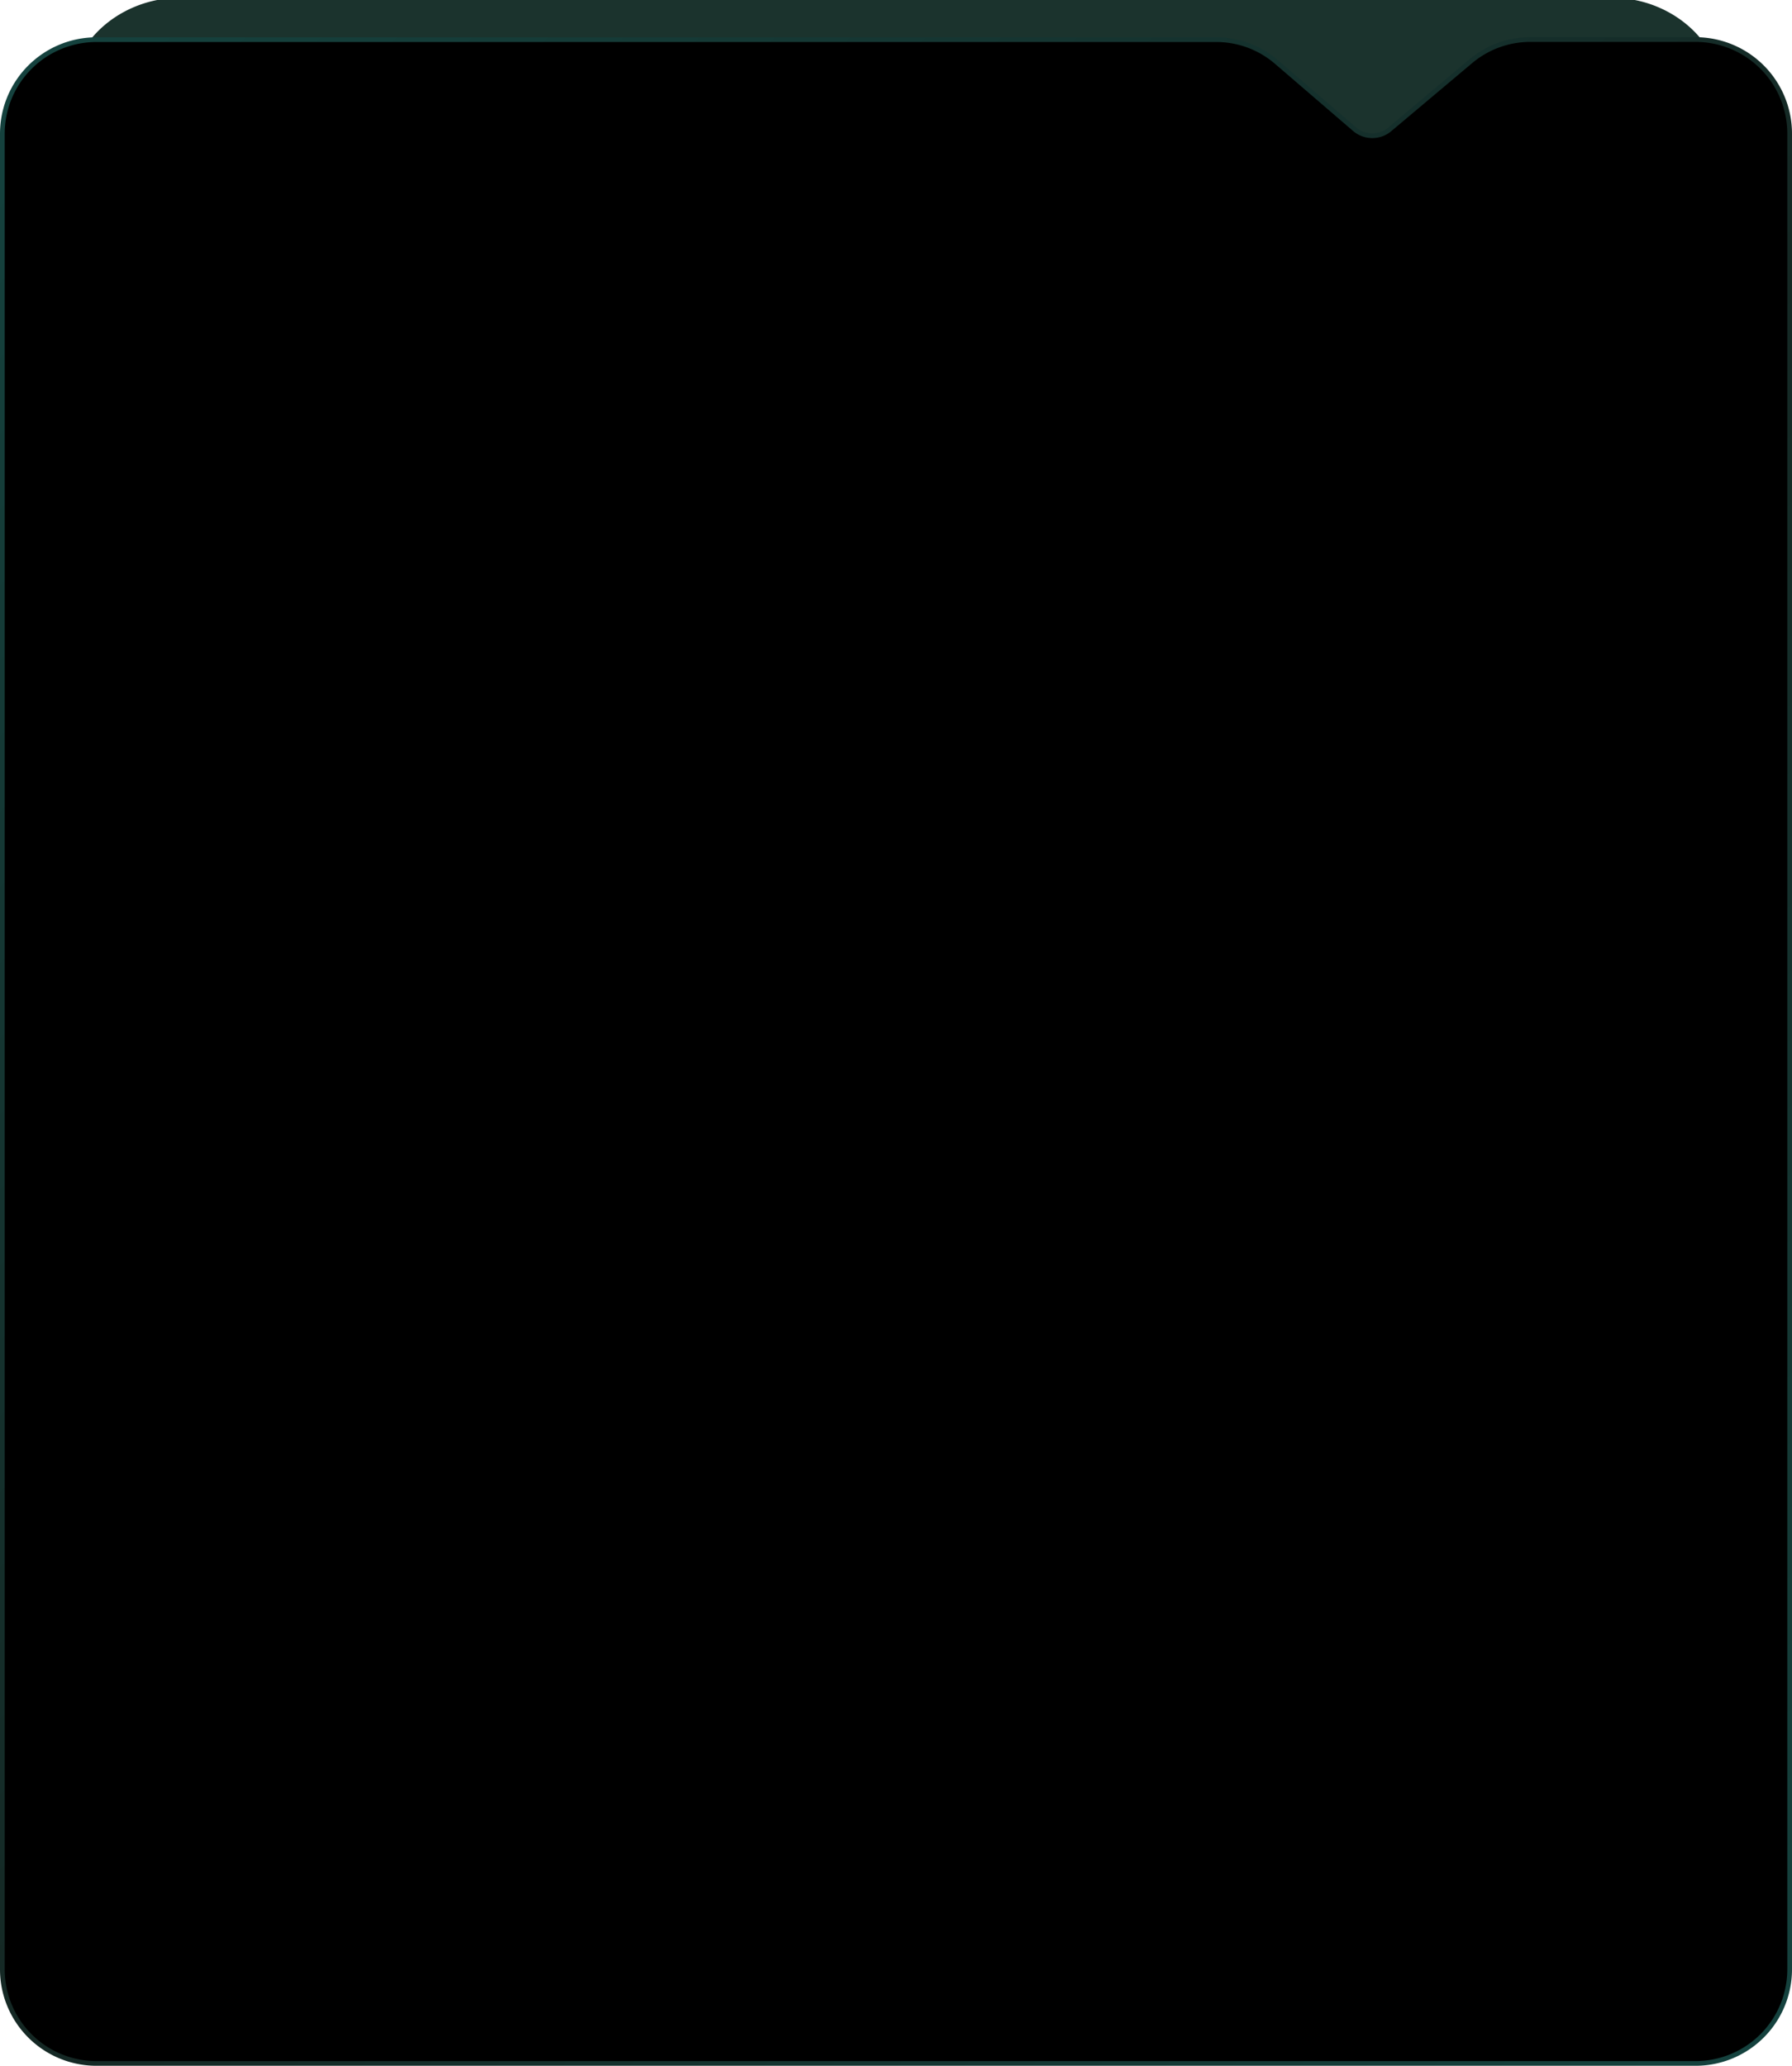 <?xml version="1.0" encoding="UTF-8"?> <svg xmlns="http://www.w3.org/2000/svg" xmlns:xlink="http://www.w3.org/1999/xlink" viewBox="0 0 381 439.17"> <defs> <linearGradient id="Безымянный_градиент_36" x1="-6.55" y1="26.49" x2="387.55" y2="420.6" gradientUnits="userSpaceOnUse"> <stop offset="0" stop-color="#15423e"></stop> <stop offset="0.53" stop-color="#152824"></stop> <stop offset="1" stop-color="#15423e"></stop> </linearGradient> </defs> <g id="Слой_2" data-name="Слой 2"> <g id="Слой_1-2" data-name="Слой 1"> <path d="M347.57,64.15H33.43A18.57,18.57,0,0,1,14.86,45.58v-25C14.86,10.31,23.17,2,33.43,0H347.57c10.26,2,18.57,10.31,18.57,20.57v25A18.57,18.57,0,0,1,347.57,64.15Z" style="fill:#1b332d"></path> <path d="M360.5,438.67H20.5a20,20,0,0,1-20-20V28.43a20,20,0,0,1,20-20H258.59a19.65,19.65,0,0,1,12.84,4.78L288,27.46a5.76,5.76,0,0,0,7.47.05L312.72,13a19.67,19.67,0,0,1,12.62-4.59H360.5a20,20,0,0,1,20,20V418.67A20,20,0,0,1,360.5,438.67Z" style="stroke-miterlimit:10;stroke:url(#Безымянный_градиент_36)"></path> </g> </g> </svg> 